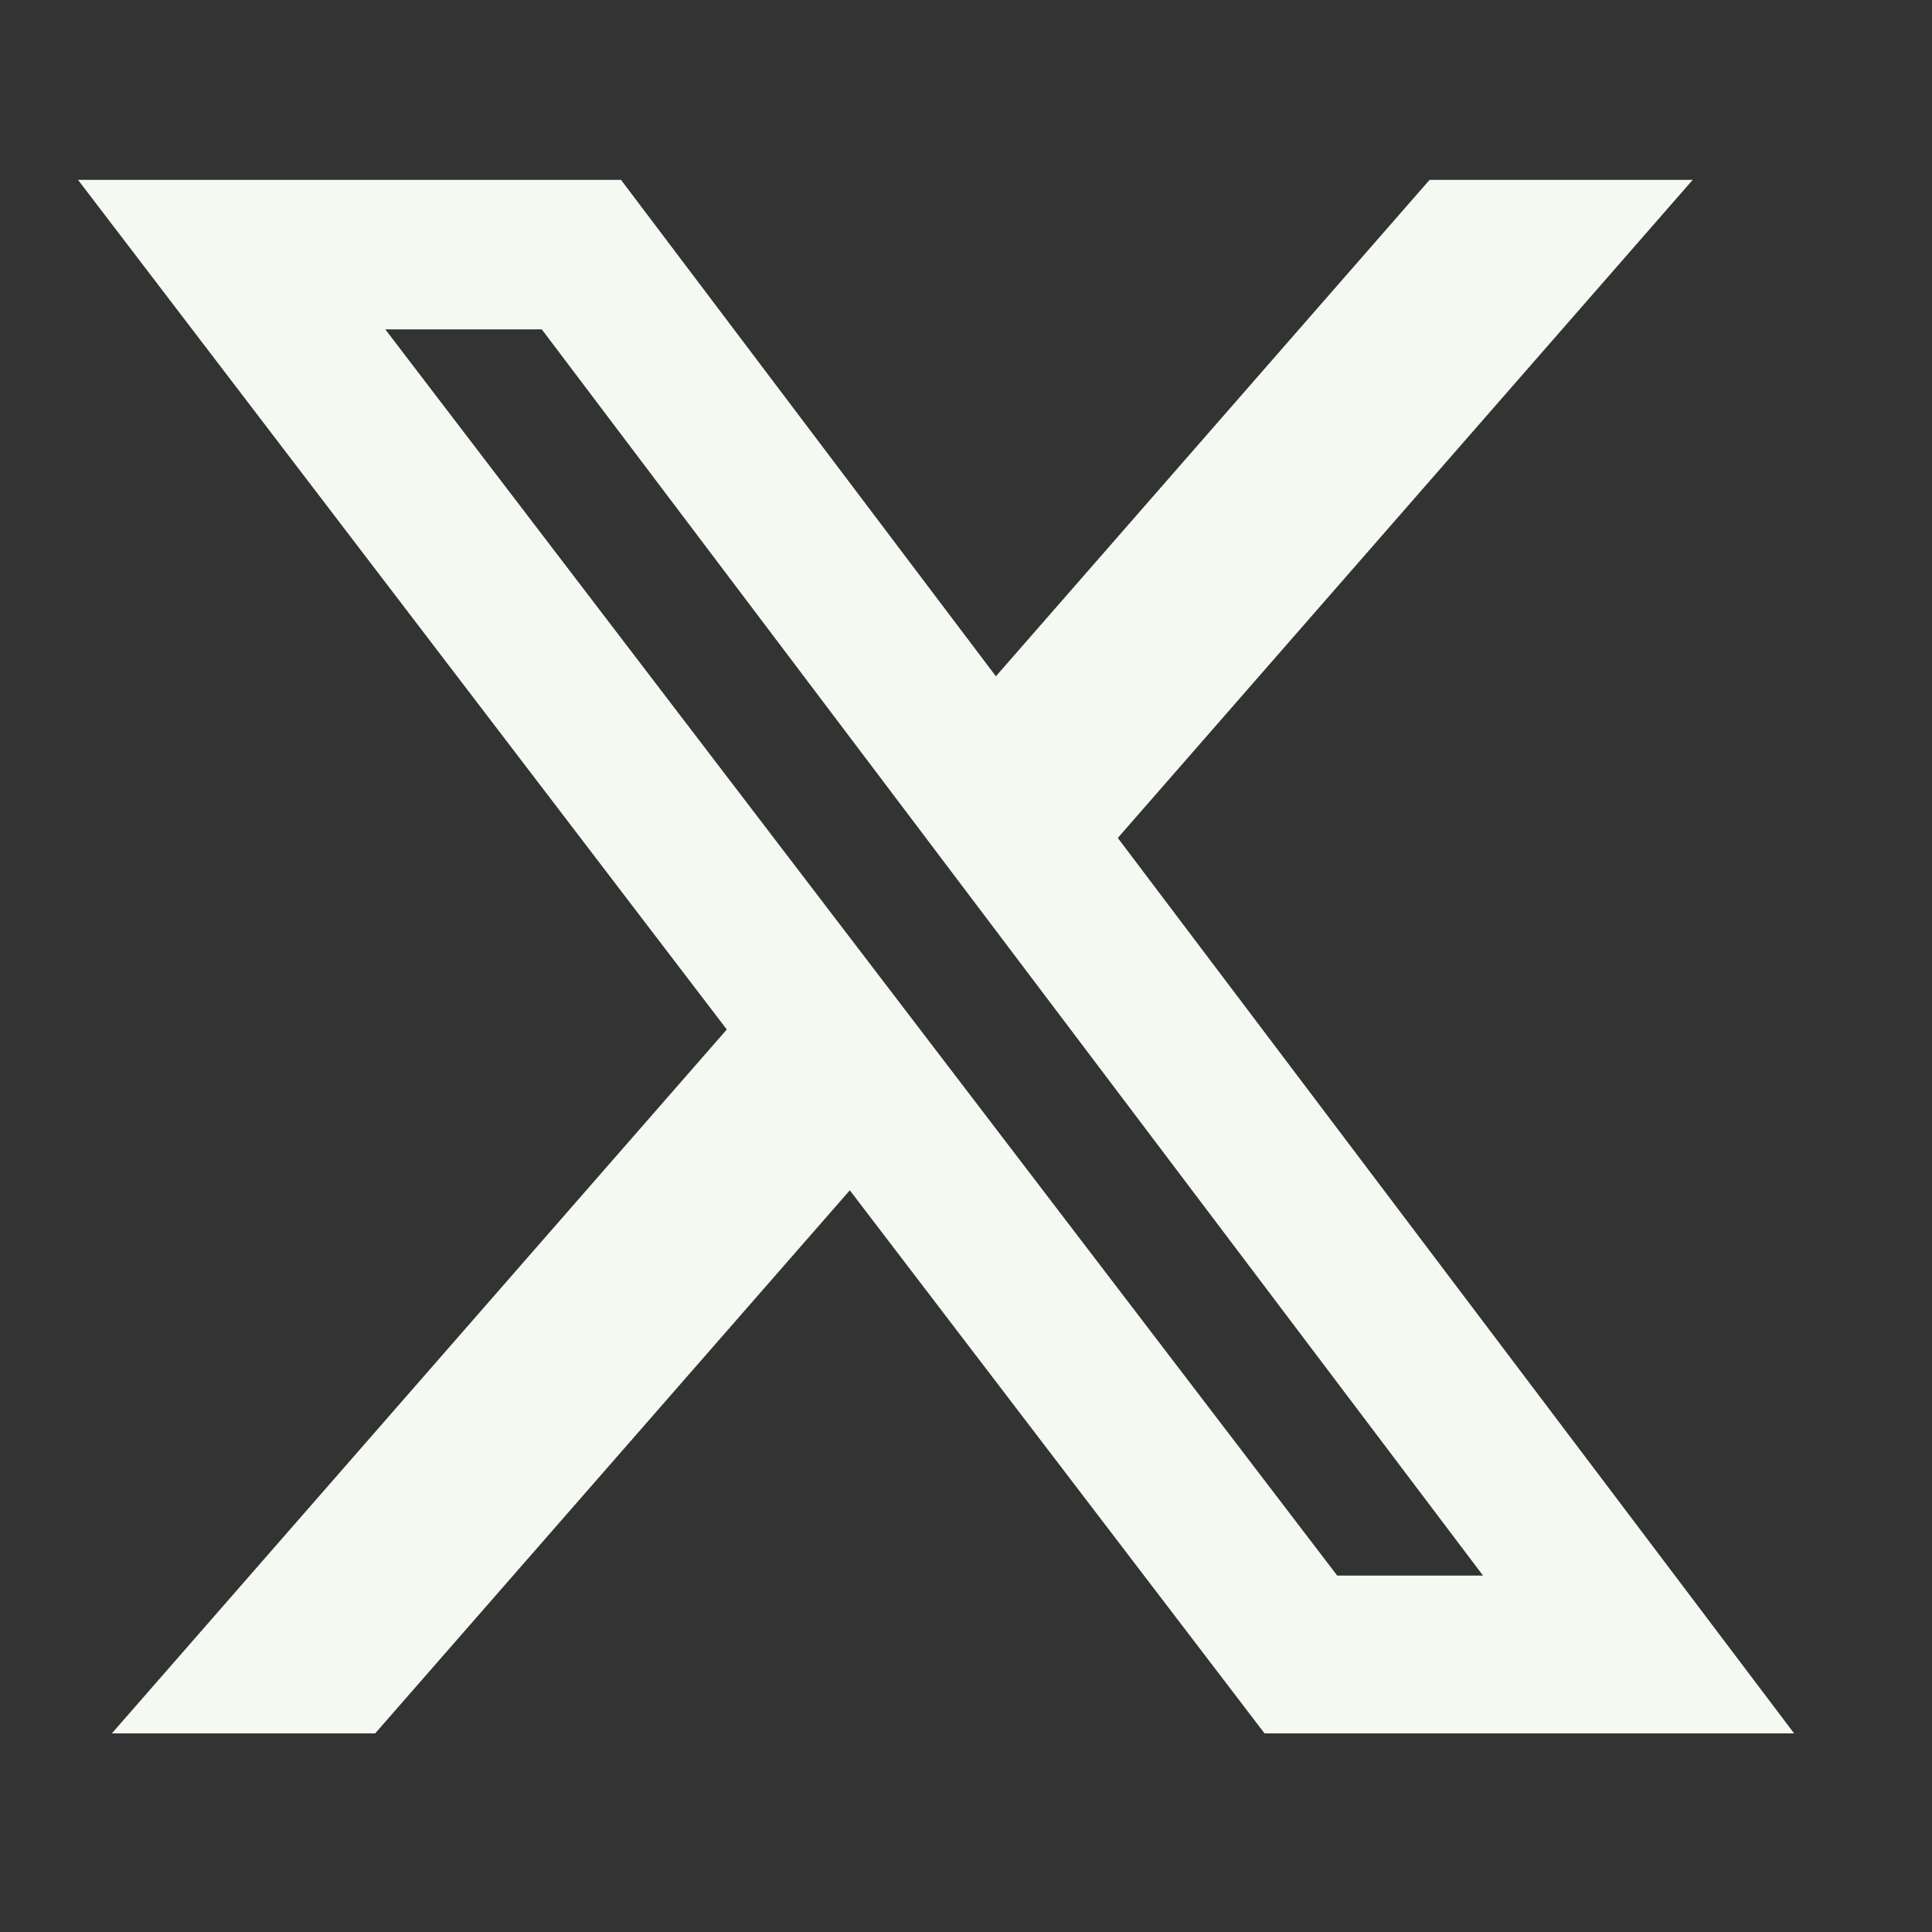 <svg width="21" height="21" viewBox="0 0 21 21" fill="none" xmlns="http://www.w3.org/2000/svg">
<rect x="0" y="0" width="21" height="21" fill="#333333" stroke="none"/>
<path d="M15.539 1.955H18.399L12.15 9.108L19.501 18.841H13.745L9.237 12.938L4.078 18.841H1.216L7.9 11.19L0.848 1.955H6.75L10.825 7.351L15.539 1.955ZM14.535 17.126H16.12L5.889 3.58H4.188L14.535 17.126Z" fill="#F4FAF1"/>
</svg>
